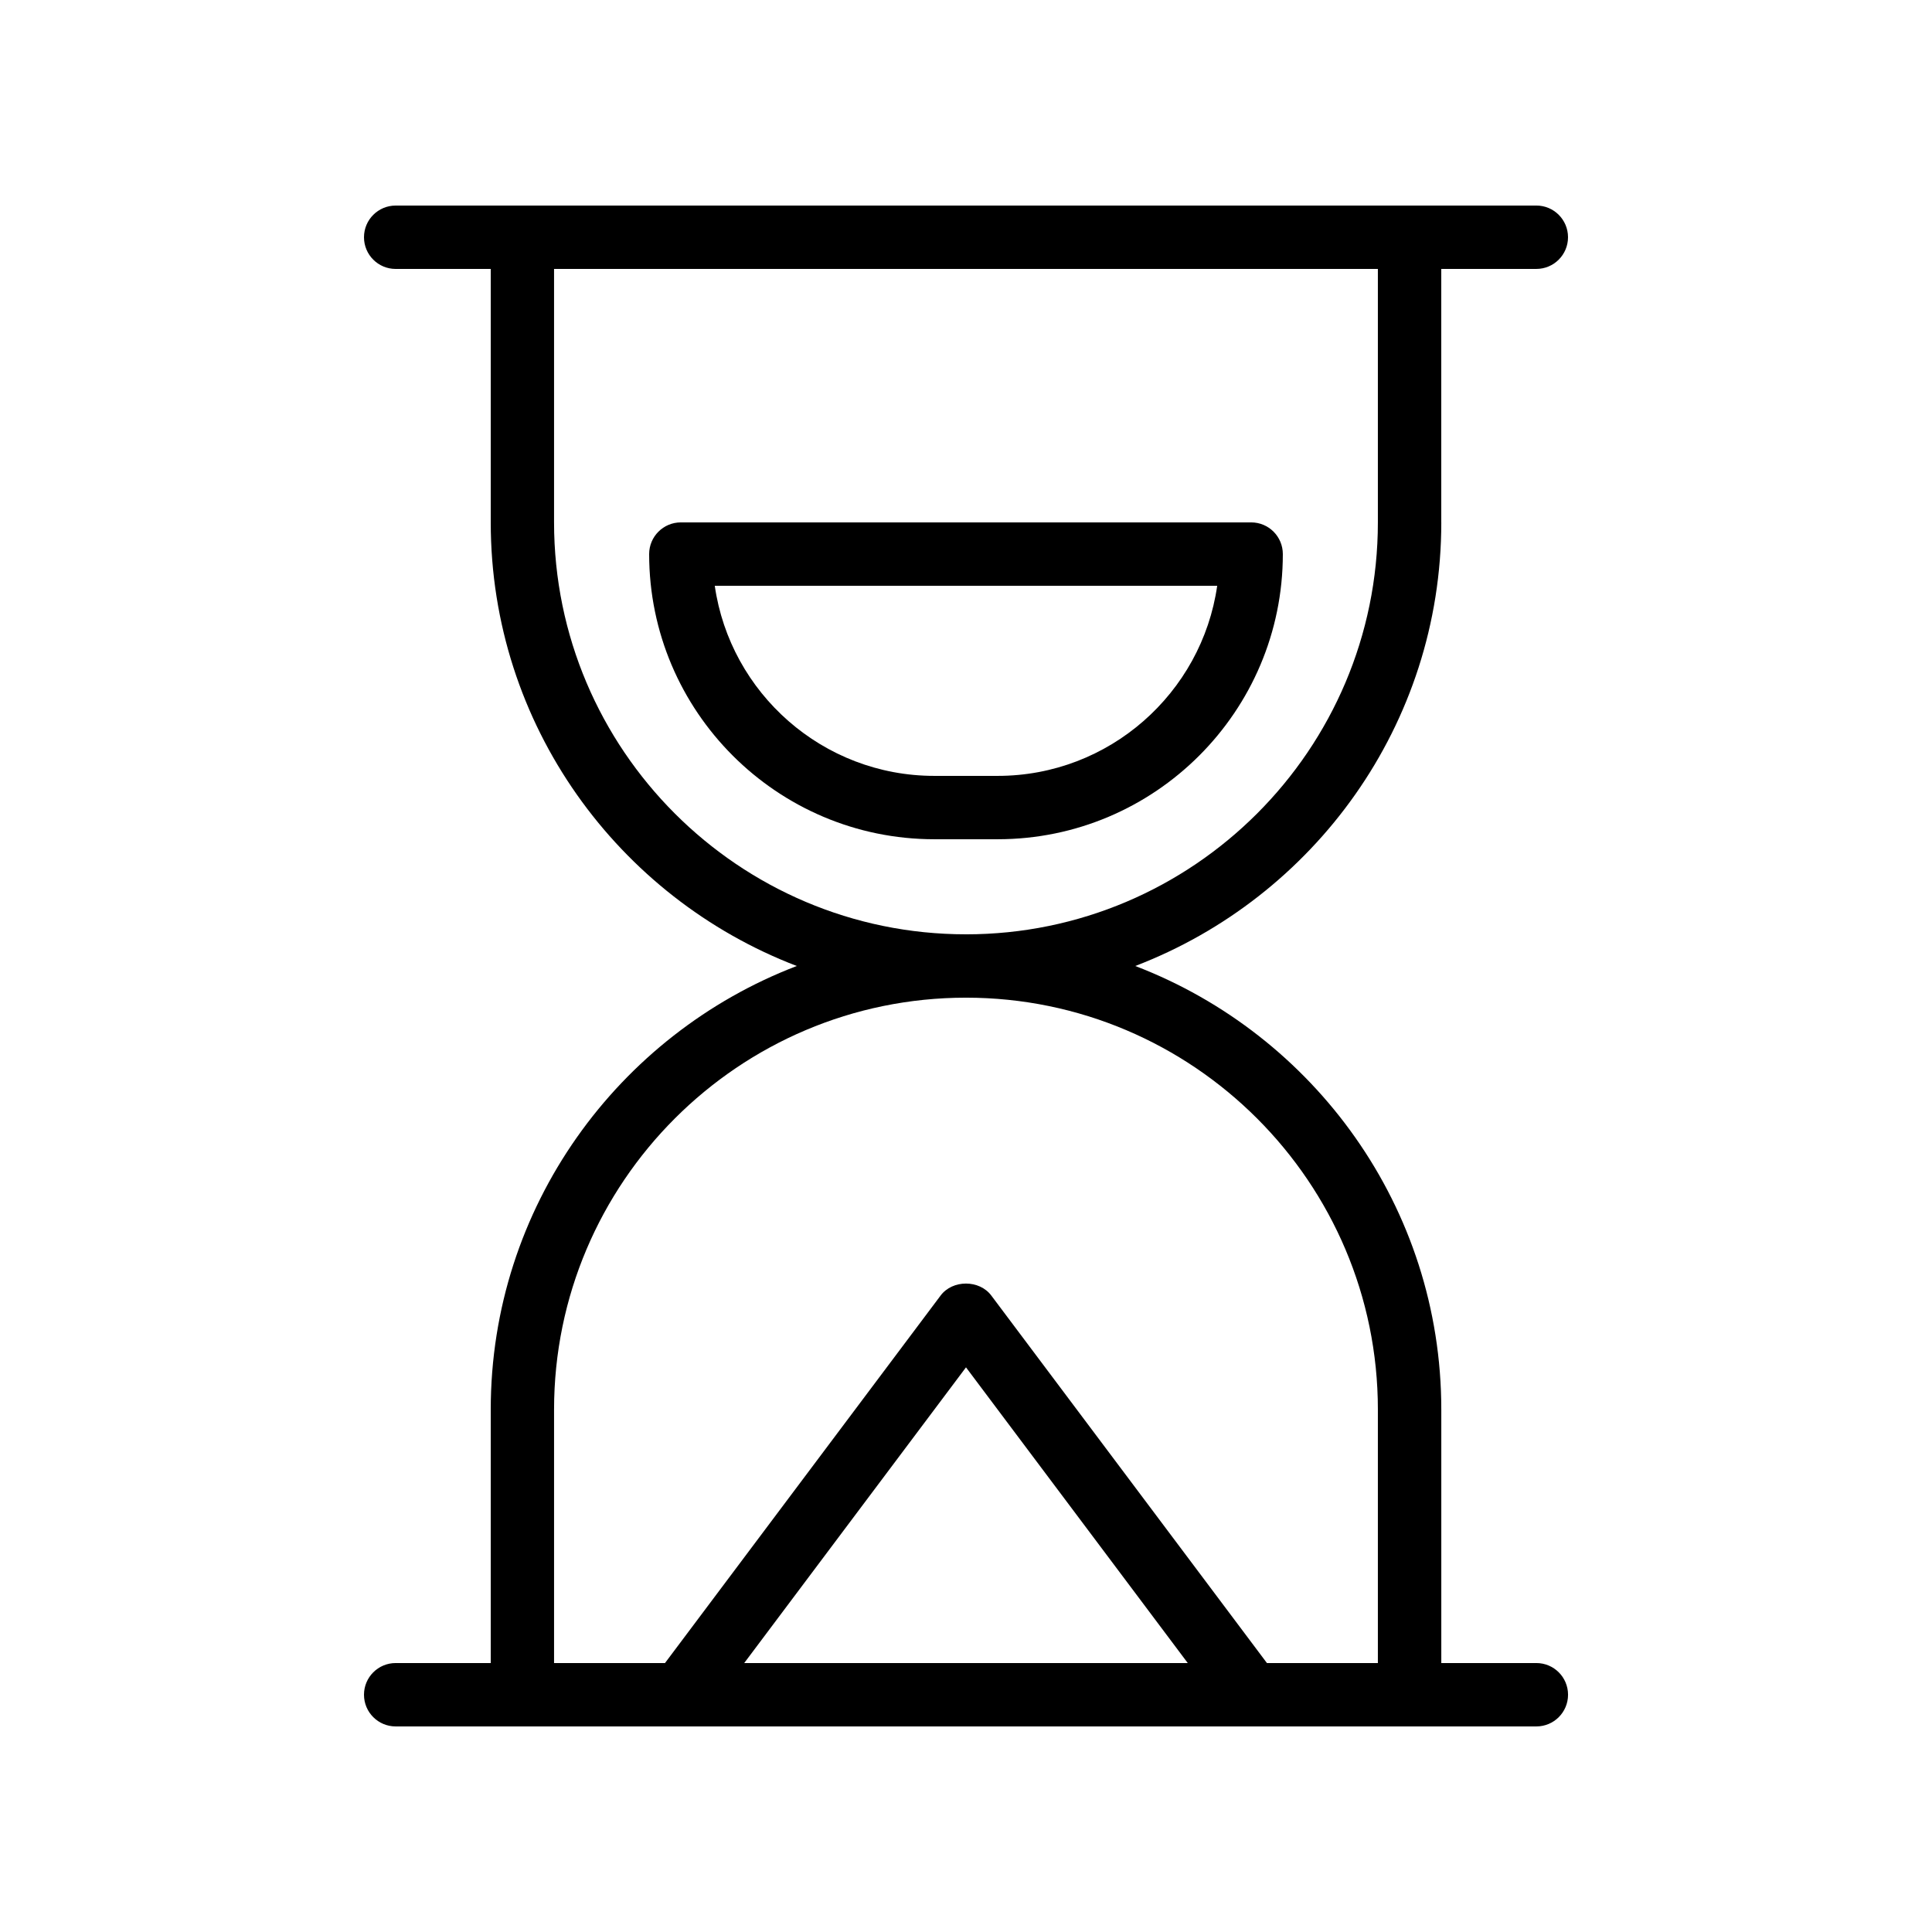 <?xml version="1.0" encoding="UTF-8"?>
<!-- Uploaded to: SVG Find, www.svgrepo.com, Generator: SVG Find Mixer Tools -->
<svg fill="#000000" width="800px" height="800px" version="1.1" viewBox="144 144 512 512" xmlns="http://www.w3.org/2000/svg">
 <g>
  <path d="m525.95 282.44v-67.172h25.191c4.641 0 8.398-3.758 8.398-8.398 0-4.637-3.754-8.398-8.398-8.398h-33.586l-235.11 0.004h-33.586c-4.641 0-8.398 3.758-8.398 8.398 0 4.637 3.754 8.398 8.398 8.398h25.191v67.176c0 53.641 33.762 99.43 81.105 117.55-47.344 18.121-81.105 63.906-81.105 117.55v67.176h-25.191c-4.641 0-8.398 3.754-8.398 8.398 0 4.641 3.754 8.398 8.398 8.398h302.29c4.641 0 8.398-3.754 8.398-8.398 0-4.641-3.754-8.398-8.398-8.398h-25.191v-67.176c0-53.645-33.762-99.43-81.105-117.55 47.344-18.129 81.105-63.918 81.105-117.56zm-184.73 302.29 58.777-78.367 58.777 78.367zm167.93-67.176v67.176h-29.395l-73.051-97.398c-3.164-4.231-10.266-4.231-13.434 0l-73.043 97.398h-29.395v-67.176c0-60.188 48.969-109.16 109.16-109.16 60.188 0 109.16 48.973 109.16 109.16zm-109.16-125.95c-60.188 0-109.16-48.965-109.16-109.16v-67.172h218.32v67.176c0 60.191-48.969 109.16-109.16 109.16z"/>
  <path d="m475.57 282.44h-151.14c-4.641 0-8.398 3.758-8.398 8.398 0 41.668 33.898 75.57 75.57 75.57h16.793c41.672 0 75.57-33.902 75.57-75.57 0.004-4.637-3.75-8.398-8.391-8.398zm-67.176 67.176h-16.793c-29.562 0-54.094-21.934-58.18-50.383h133.15c-4.082 28.449-28.617 50.383-58.18 50.383z"/>
 </g>
</svg>